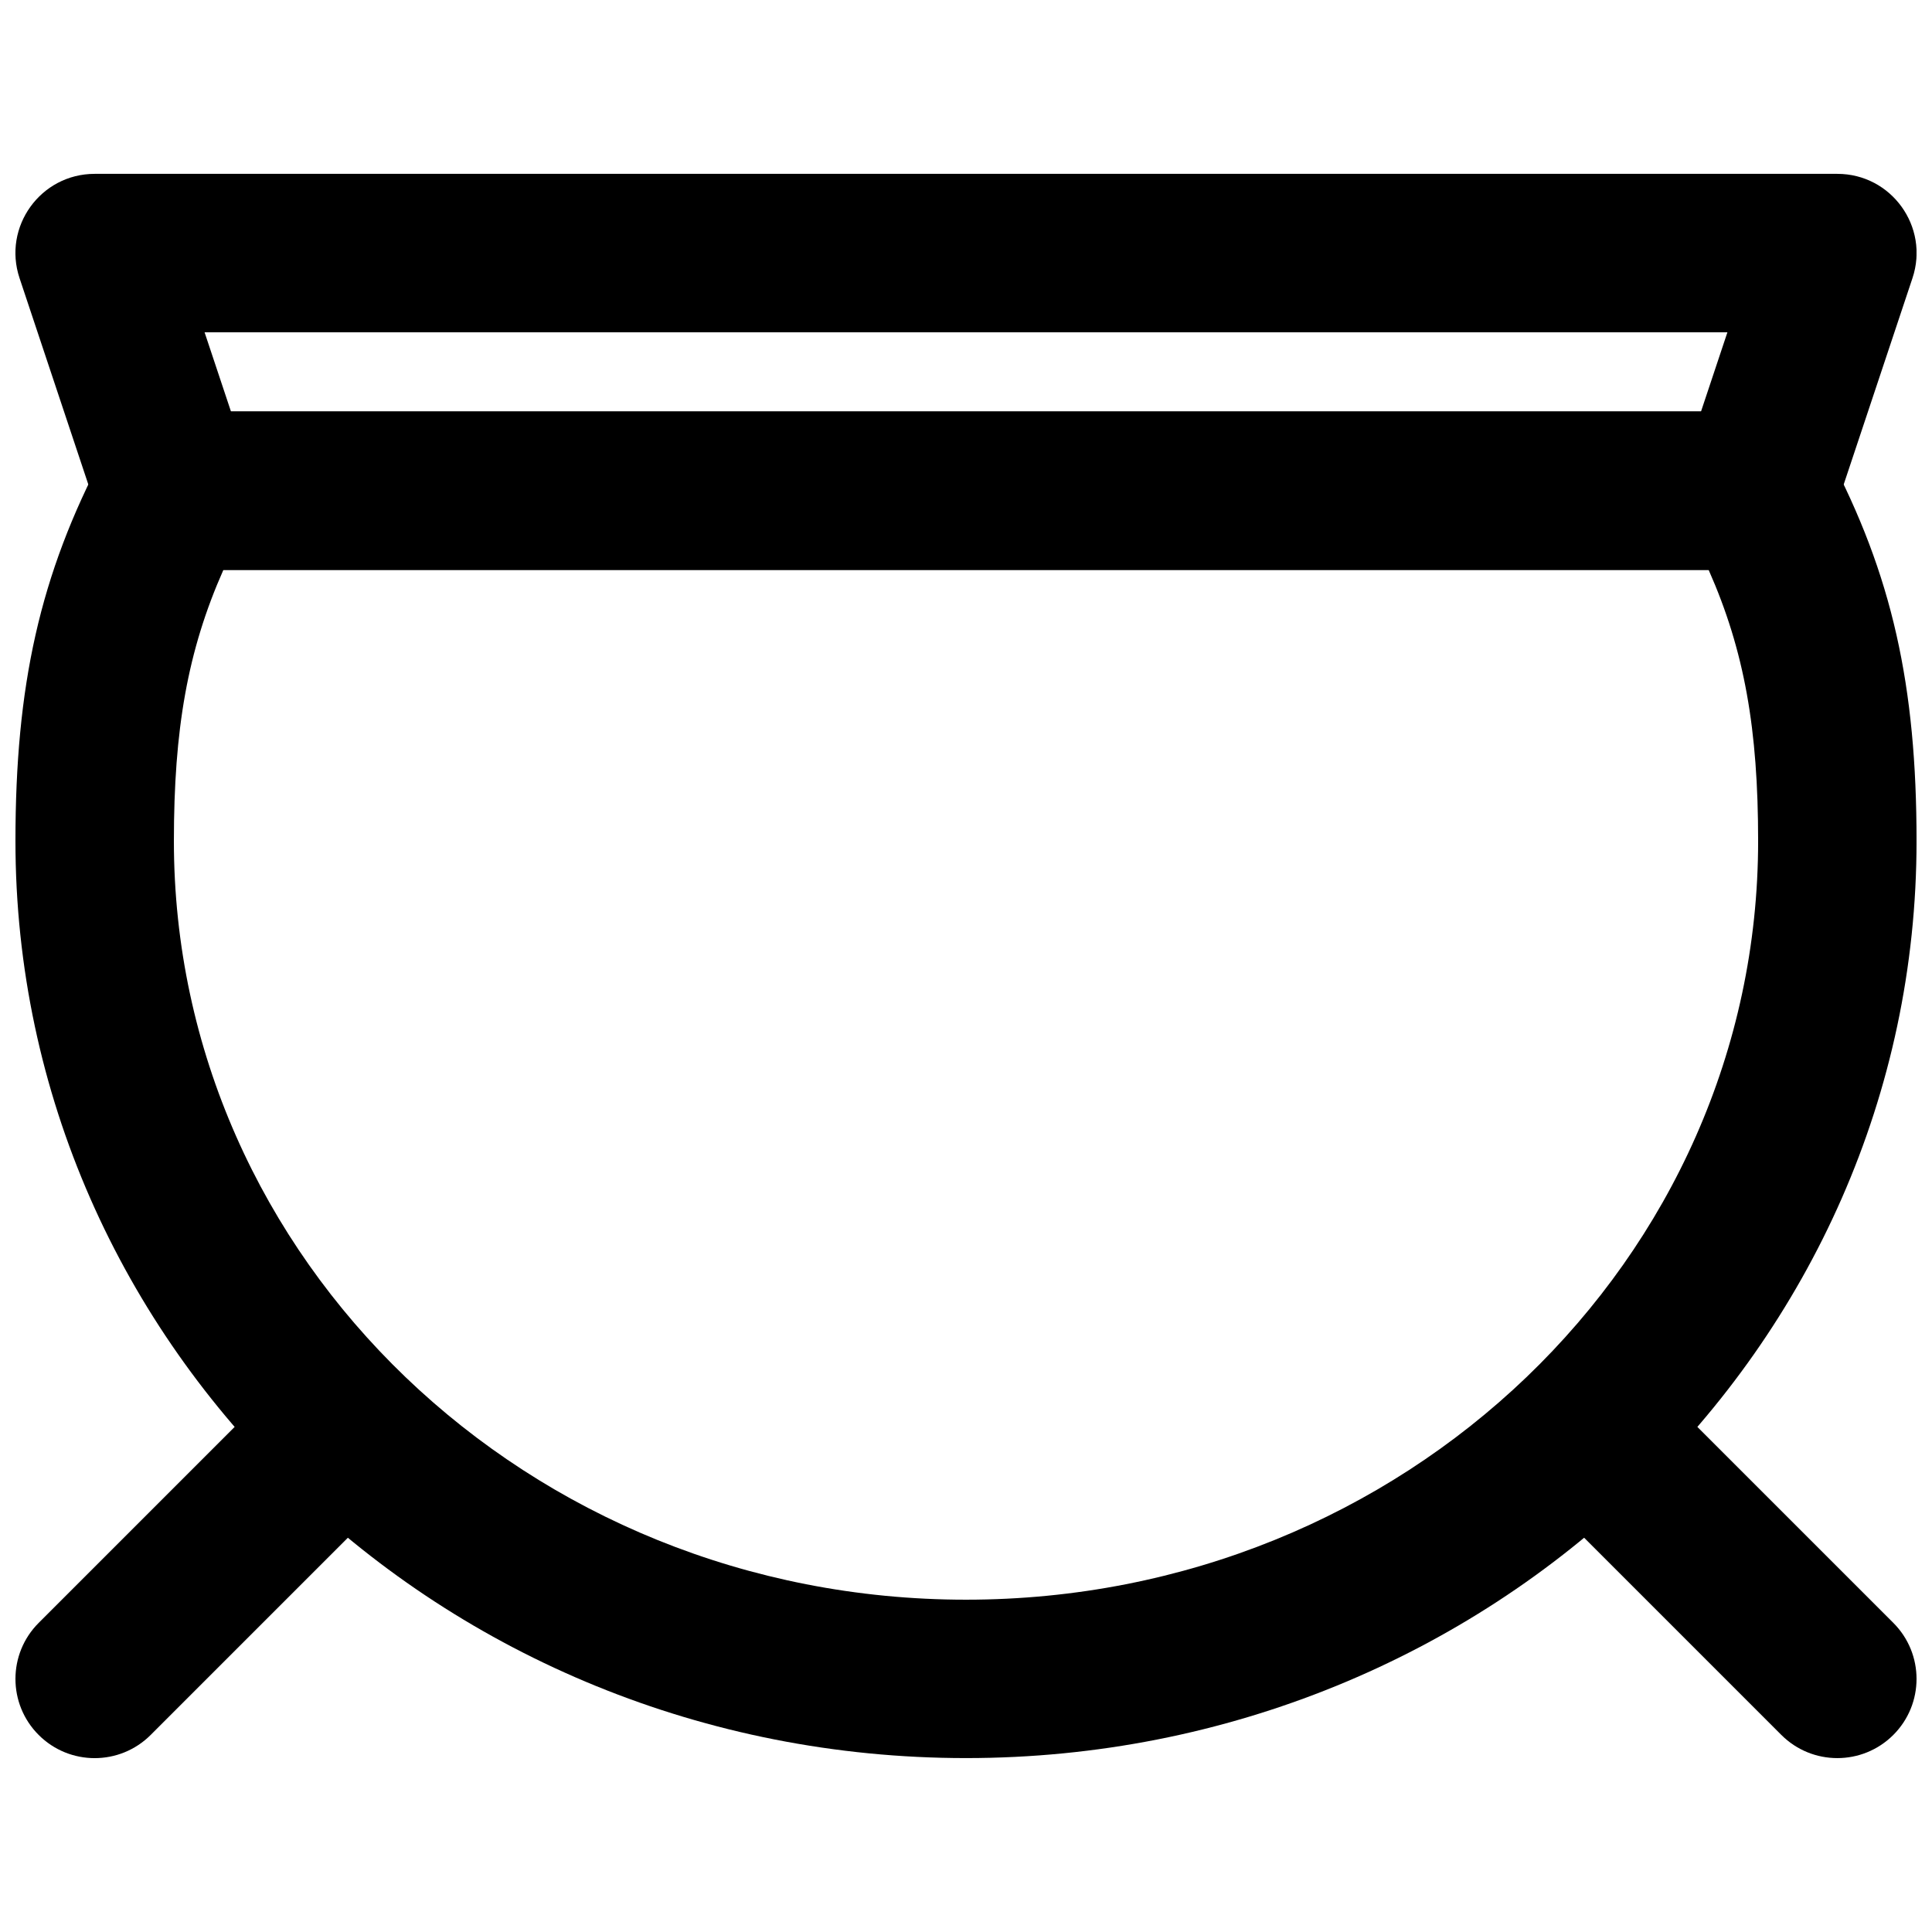 <?xml version="1.0" encoding="UTF-8"?>
<!-- Uploaded to: SVG Repo, www.svgrepo.com, Generator: SVG Repo Mixer Tools -->
<svg width="800px" height="800px" version="1.1" viewBox="144 144 512 512" xmlns="http://www.w3.org/2000/svg">
 <defs>
  <clipPath id="d">
   <path d="m148.09 253h503.81v357h-503.81z"/>
  </clipPath>
  <clipPath id="c">
   <path d="m148.09 504h105.91v106h-105.91z"/>
  </clipPath>
  <clipPath id="b">
   <path d="m546 504h105.9v106h-105.9z"/>
  </clipPath>
  <clipPath id="a">
   <path d="m148.09 190h503.81v106h-503.81z"/>
  </clipPath>
 </defs>
 <g>
  <g clip-path="url(#d)">
   <path d="m171.52 264.23c-17.023 32.195-23.426 61.547-23.426 102.66 0 134.41 112.96 243.02 251.91 243.02 138.94 0 251.9-108.61 251.9-243.02 0-41.117-6.398-70.469-23.426-102.66-3.637-6.875-10.777-11.176-18.559-11.176h-419.84c-7.777 0-14.922 4.301-18.559 11.176zm425.29 30.809c9.516 21.469 13.113 42.301 13.113 71.855 0 110.85-93.801 201.04-209.92 201.04-116.12 0-209.92-90.191-209.92-201.04 0-29.555 3.598-50.387 13.113-71.855z" fill-rule="evenodd"/>
  </g>
  <g clip-path="url(#c)">
   <path d="m217.22 511.11-62.977 62.977c-8.199 8.199-8.199 21.492 0 29.688 8.199 8.199 21.488 8.199 29.688 0l62.977-62.977c8.199-8.195 8.199-21.488 0-29.688-8.199-8.195-21.488-8.195-29.688 0z" fill-rule="evenodd"/>
  </g>
  <g clip-path="url(#b)">
   <path d="m553.09 540.79 62.977 62.977c8.199 8.199 21.492 8.199 29.688 0 8.199-8.195 8.199-21.488 0-29.688l-62.977-62.977c-8.195-8.195-21.488-8.195-29.688 0-8.195 8.199-8.195 21.492 0 29.688z" fill-rule="evenodd"/>
  </g>
  <g clip-path="url(#a)">
   <path d="m205.21 253.05-6.996-20.992h403.57l-6.996 20.992zm404.71 41.984c9.035 0 17.059-5.781 19.914-14.355l20.992-62.977c4.531-13.594-5.586-27.629-19.914-27.629h-461.82c-14.328 0-24.445 14.035-19.914 27.629l20.992 62.977c2.856 8.574 10.879 14.355 19.914 14.355z" fill-rule="evenodd"/>
  </g>
 </g>
</svg>